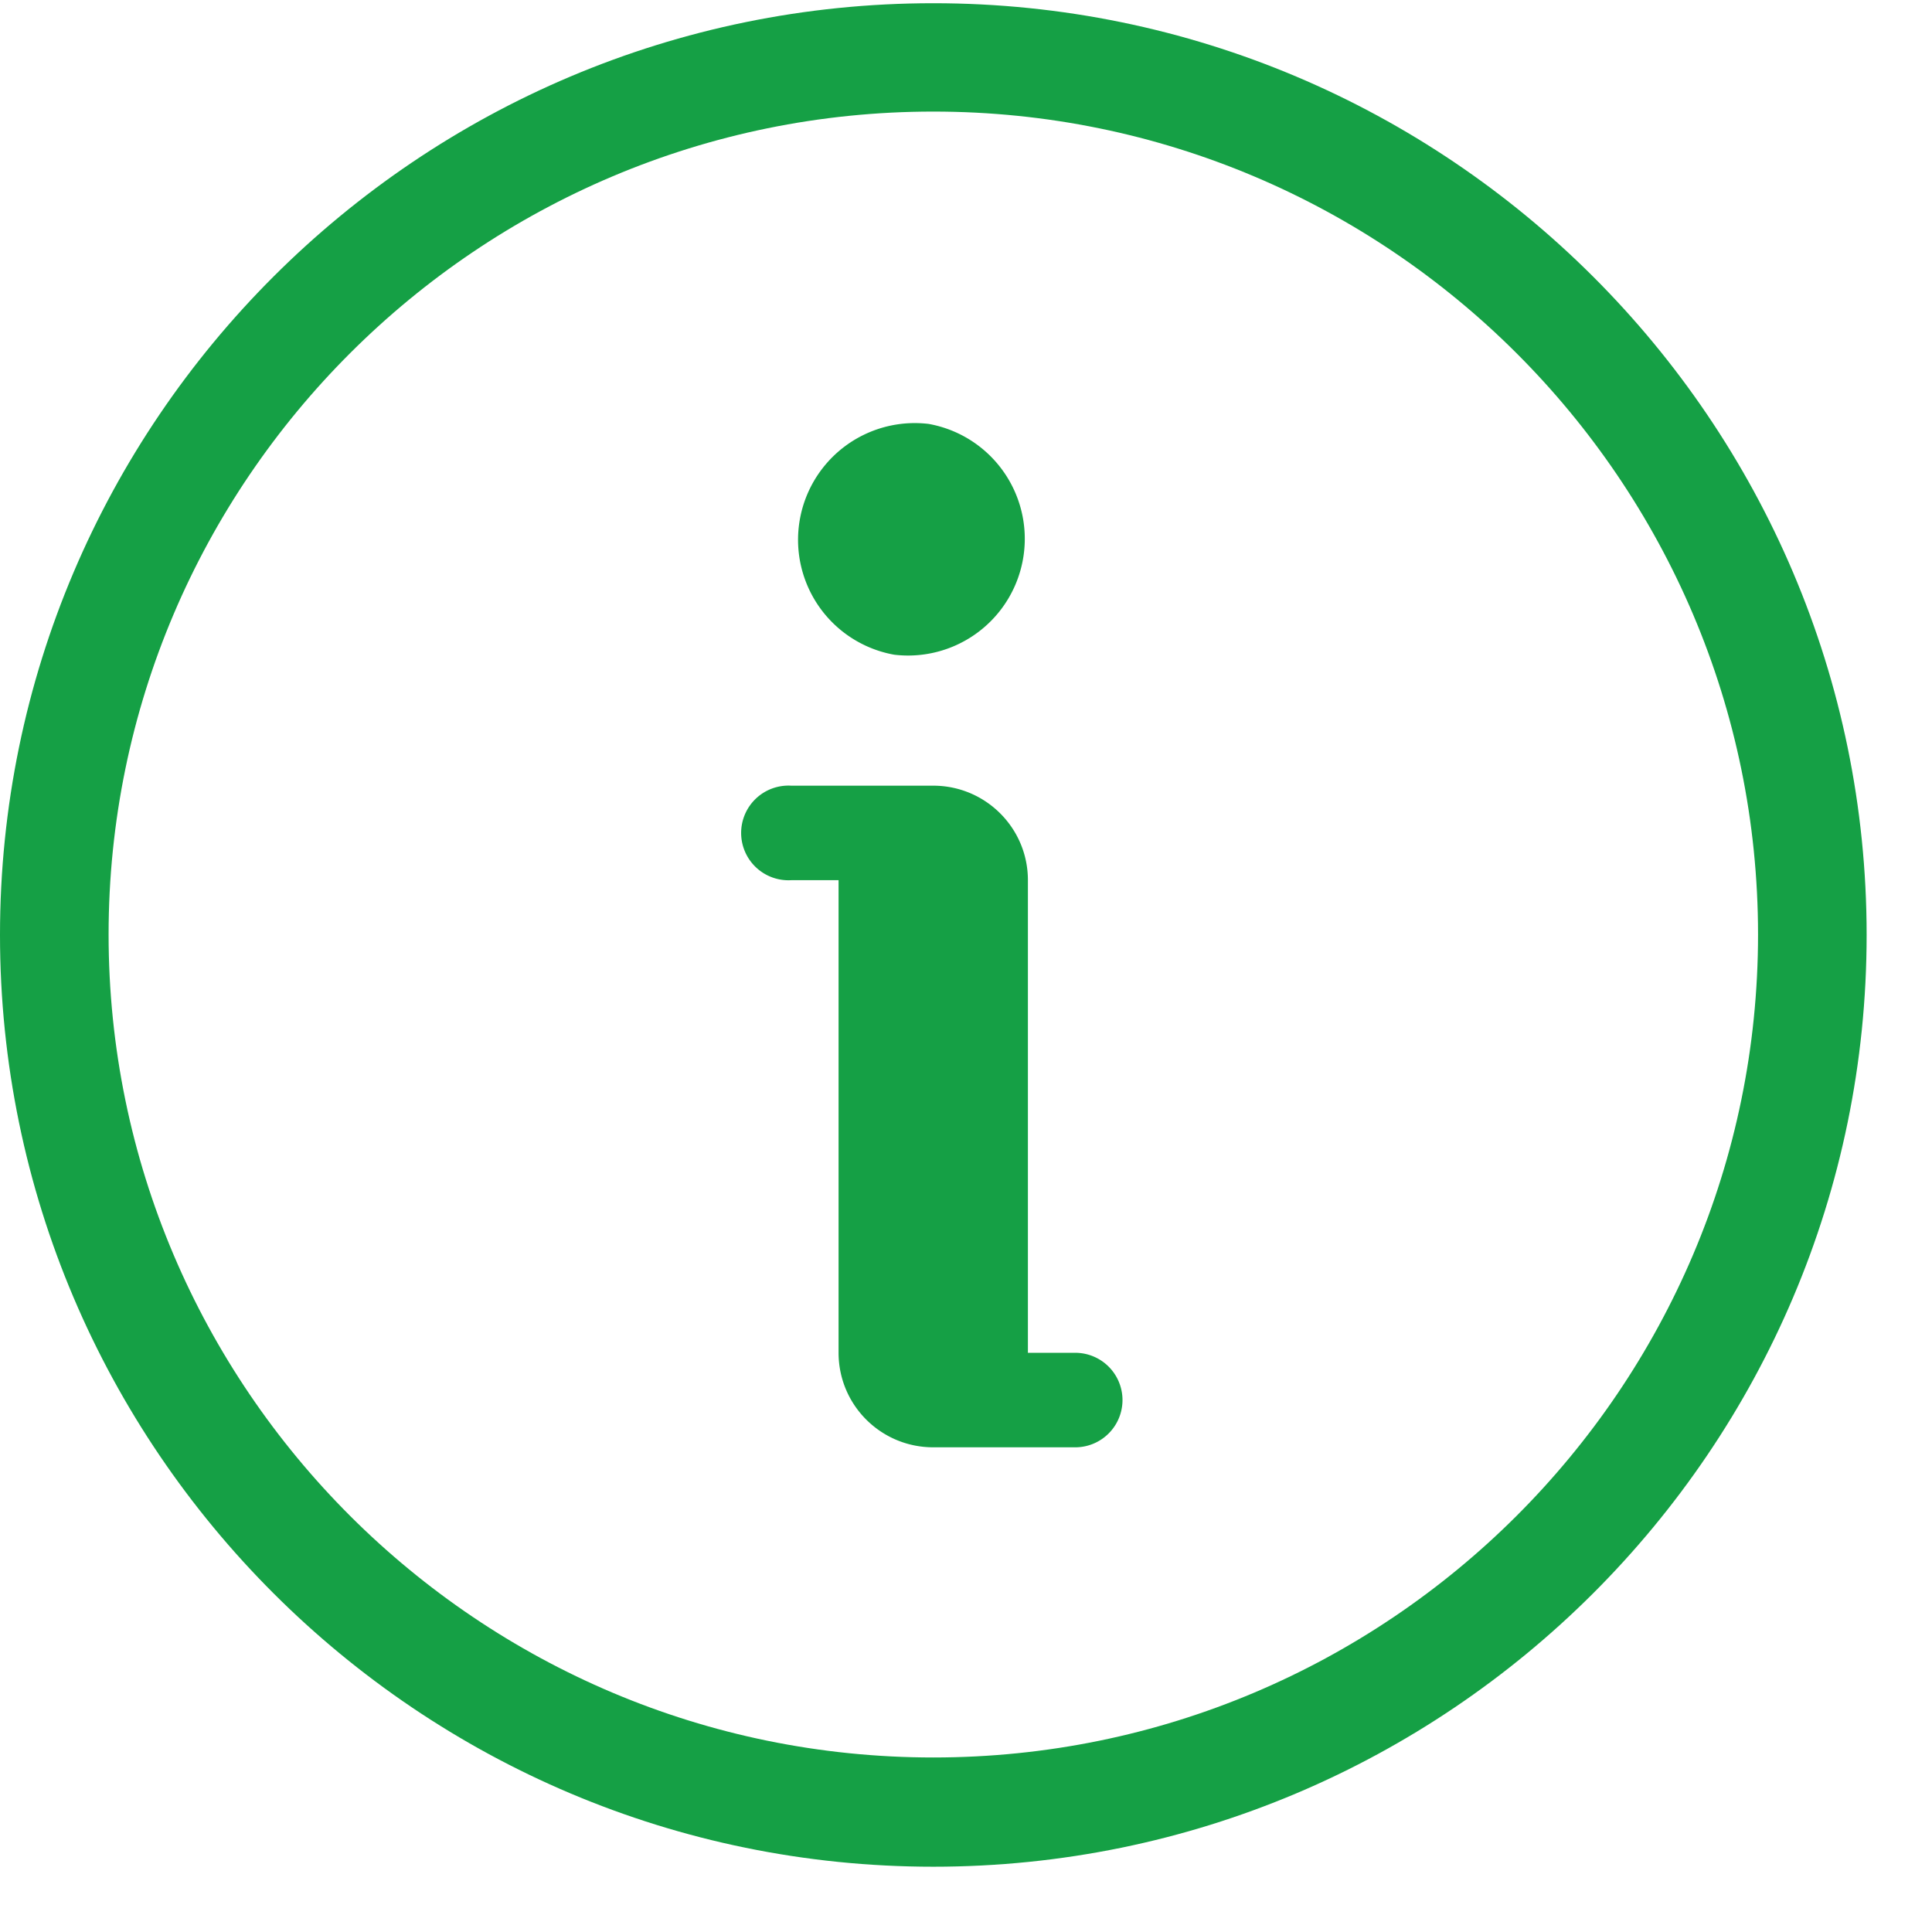 <?xml version="1.0" encoding="UTF-8"?> <svg xmlns="http://www.w3.org/2000/svg" width="24" height="24" viewBox="0 0 24 24"><defs><clipPath id="77rta"><path d="M0 .04h23.188v23.149H0z"></path></clipPath></defs><g><g><g><g></g><g clip-path="url(#77rta)"><path fill="#15a045" d="M11.594.04c6.393 0 11.594 5.193 11.594 11.574 0 6.382-5.2 11.575-11.594 11.575C5.201 23.189 0 17.996 0 11.614 0 5.233 5.2.04 11.594.04m0 21.792c5.65 0 10.245-4.585 10.245-10.223 0-5.637-4.596-10.223-10.245-10.223-5.65 0-10.245 4.586-10.245 10.223 0 5.638 4.596 10.223 10.245 10.223"></path></g></g><g><path fill="#15a045" d="M11.108 8.133a1.45 1.45 0 0 0 .428-2.867 1.45 1.45 0 0 0-.428 2.867"></path></g><g><path fill="#15a045" d="M13.357 16.805h-.588v-5.871c0-.649-.527-1.174-1.176-1.174H9.829a.588.588 0 1 0 0 1.174h.588v5.87c0 .65.526 1.175 1.176 1.175H13.357a.587.587 0 1 0 0-1.174"></path></g></g></g></svg> 